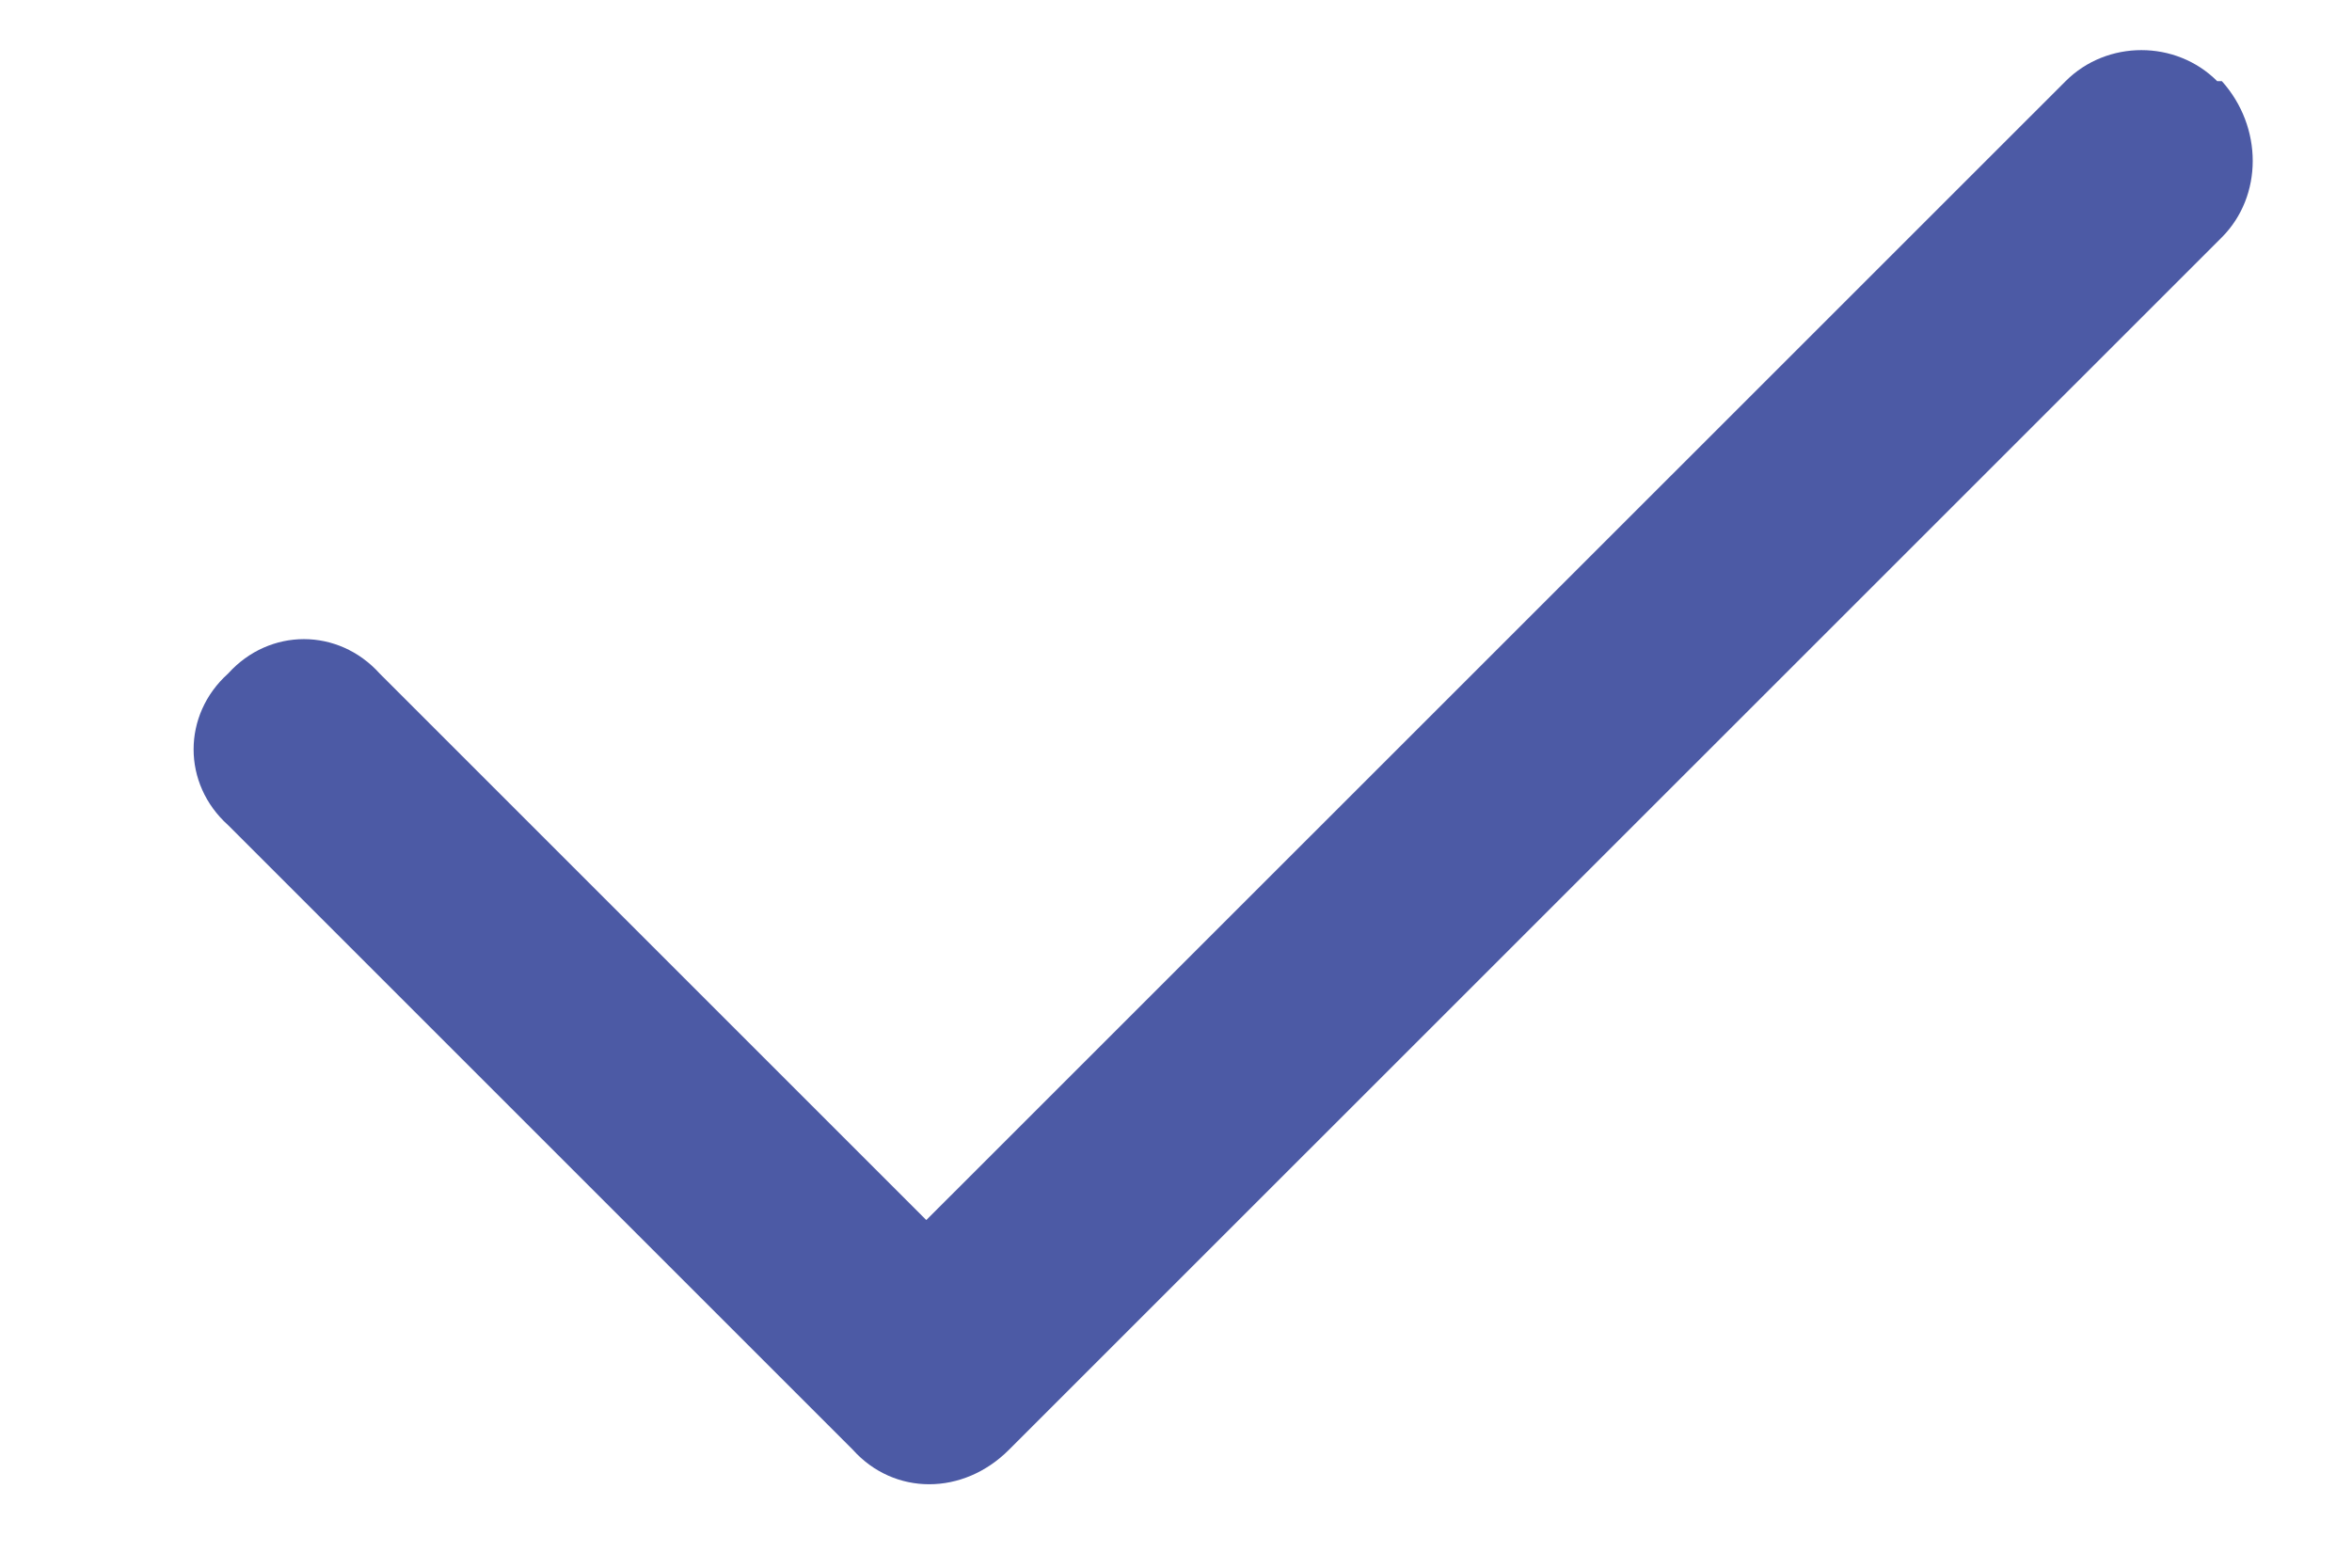 <svg width="12" height="8" viewBox="0 0 12 8" fill="none" xmlns="http://www.w3.org/2000/svg">
<path d="M11.336 0.414C11.546 0.648 11.546 1 11.336 1.211L5.148 7.398C4.914 7.633 4.562 7.633 4.351 7.398L1.164 4.211C0.929 4 0.929 3.648 1.164 3.437C1.375 3.203 1.726 3.203 1.937 3.437L4.726 6.226L10.539 0.414C10.75 0.203 11.101 0.203 11.312 0.414H11.336Z" fill="#4C5AA5"/>
</svg>
